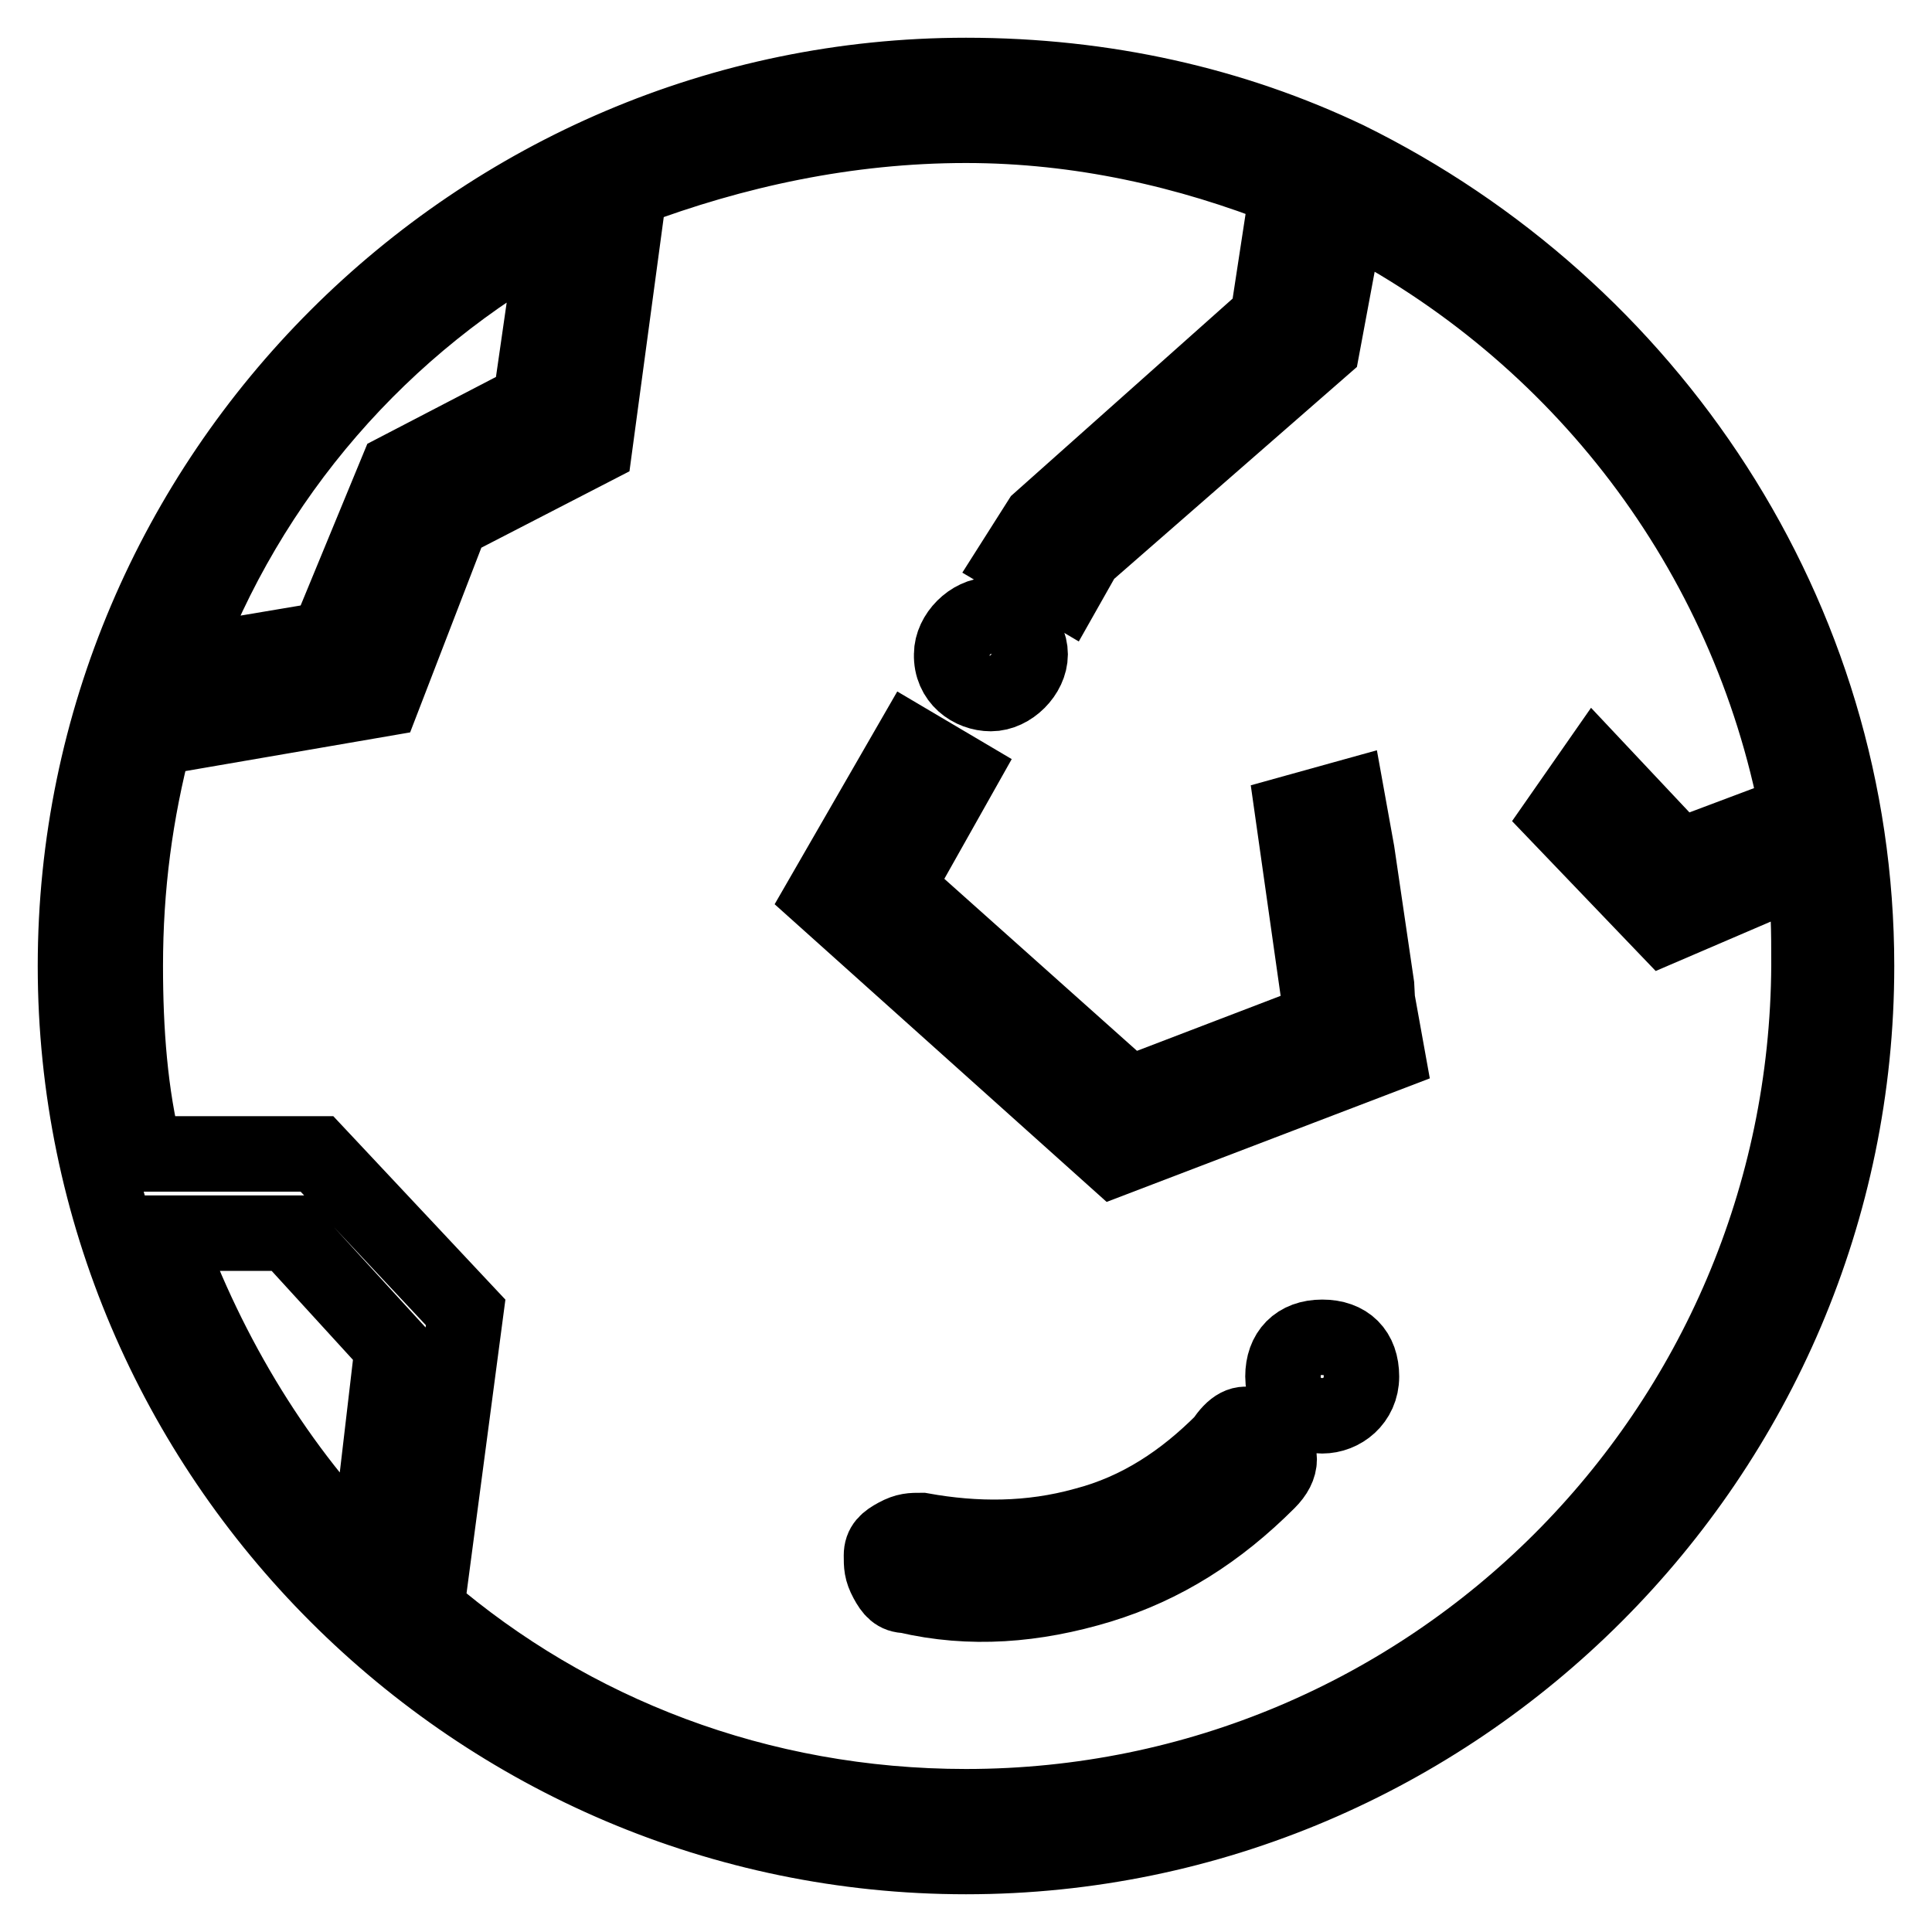 <?xml version="1.0" encoding="utf-8"?>
<!-- Svg Vector Icons : http://www.onlinewebfonts.com/icon -->
<!DOCTYPE svg PUBLIC "-//W3C//DTD SVG 1.1//EN" "http://www.w3.org/Graphics/SVG/1.1/DTD/svg11.dtd">
<svg version="1.1" xmlns="http://www.w3.org/2000/svg" xmlns:xlink="http://www.w3.org/1999/xlink" x="0px" y="0px" viewBox="0 0 256 256" enable-background="new 0 0 256 256" xml:space="preserve">
<g> <path stroke-width="10" fill-opacity="0" stroke="#000000"  d="M131.3,91.9c2.6,0,5.2-2.6,5.2-5.2c0-2.6-2.6-5.2-5.2-5.2c-2.6,0-5.2,2.6-5.2,5.2 C126,90,128.7,91.9,131.3,91.9z M182.4,130.6l-2.6-17.7l-1.3-7.2l-7.2,2l3.9,27.5l-25.6,9.8l-30.8-27.5l8.5-15.1l-6.6-3.9 L109,118.8l38.7,34.7l36.1-13.8l-1.3-7.2L182.4,130.6z"/> <path stroke-width="10" fill-opacity="0" stroke="#000000"  d="M178.5,21.1C163.4,13.9,146.4,10,128,10C63.1,10,10,63.1,10,128c0,64.9,53.1,118,118,118 c64.9,0,118-53.1,118-118C246,81.5,218.5,40.8,178.5,21.1z M73.6,30.3l-3.3,22.9l-17.7,9.2l-9.2,22.3L23.8,88 C32.9,63.1,50.6,42.8,73.6,30.3z M48.7,206.7c-11.8-11.8-21-26.9-26.9-43.3h16.4L52,178.5L48.7,206.7z M128,239.4 c-27.5,0-52.4-9.8-71.5-26.2l5.2-39.3l-19.7-21H19.2c-2-7.9-2.6-16.4-2.6-24.9c0-10.5,1.3-20.3,3.9-30.2l30.2-5.2L59.8,69l19-9.8 l4.6-34.1c13.8-5.2,28.8-8.5,44.6-8.5c15.1,0,29.5,3.3,42.6,8.5l-2.6,17L137.8,69l-3.3,5.2l6.6,3.9l2.6-4.6l31.5-27.5l3.3-17.7 c30.8,15.7,53.1,44.6,59.7,79.3l-15.7,5.9l-11.1-11.8l-4.6,6.6l13.8,14.4l18.4-7.9c0.7,4.6,0.7,8.5,0.7,13.1 C239.4,189.6,189.6,239.4,128,239.4L128,239.4z"/> <path stroke-width="10" fill-opacity="0" stroke="#000000"  d="M166,189c-1.3-0.7-2.6,0-3.9,2c-5.2,5.2-11.1,9.2-18.4,11.1c-7.2,2-14.4,2-21.6,0.7c-1.3,0-2,0-3.3,0.7 c-1.3,0.7-2,1.3-2,2.6c0,1.3,0,2,0.7,3.3c0.7,1.3,1.3,2,2.6,2c8.5,2,17,1.3,25.6-1.3c8.5-2.6,15.7-7.2,22.3-13.8c2-2,2-3.9,0-5.9 C167.3,189.6,166.7,189,166,189L166,189z M175.2,177.2c-3.3,0-5.2,2-5.2,5.2c0,3.3,2.6,5.2,5.2,5.2s5.2-2,5.2-5.2 C180.4,179.1,178.5,177.2,175.2,177.2z"/></g>
</svg>